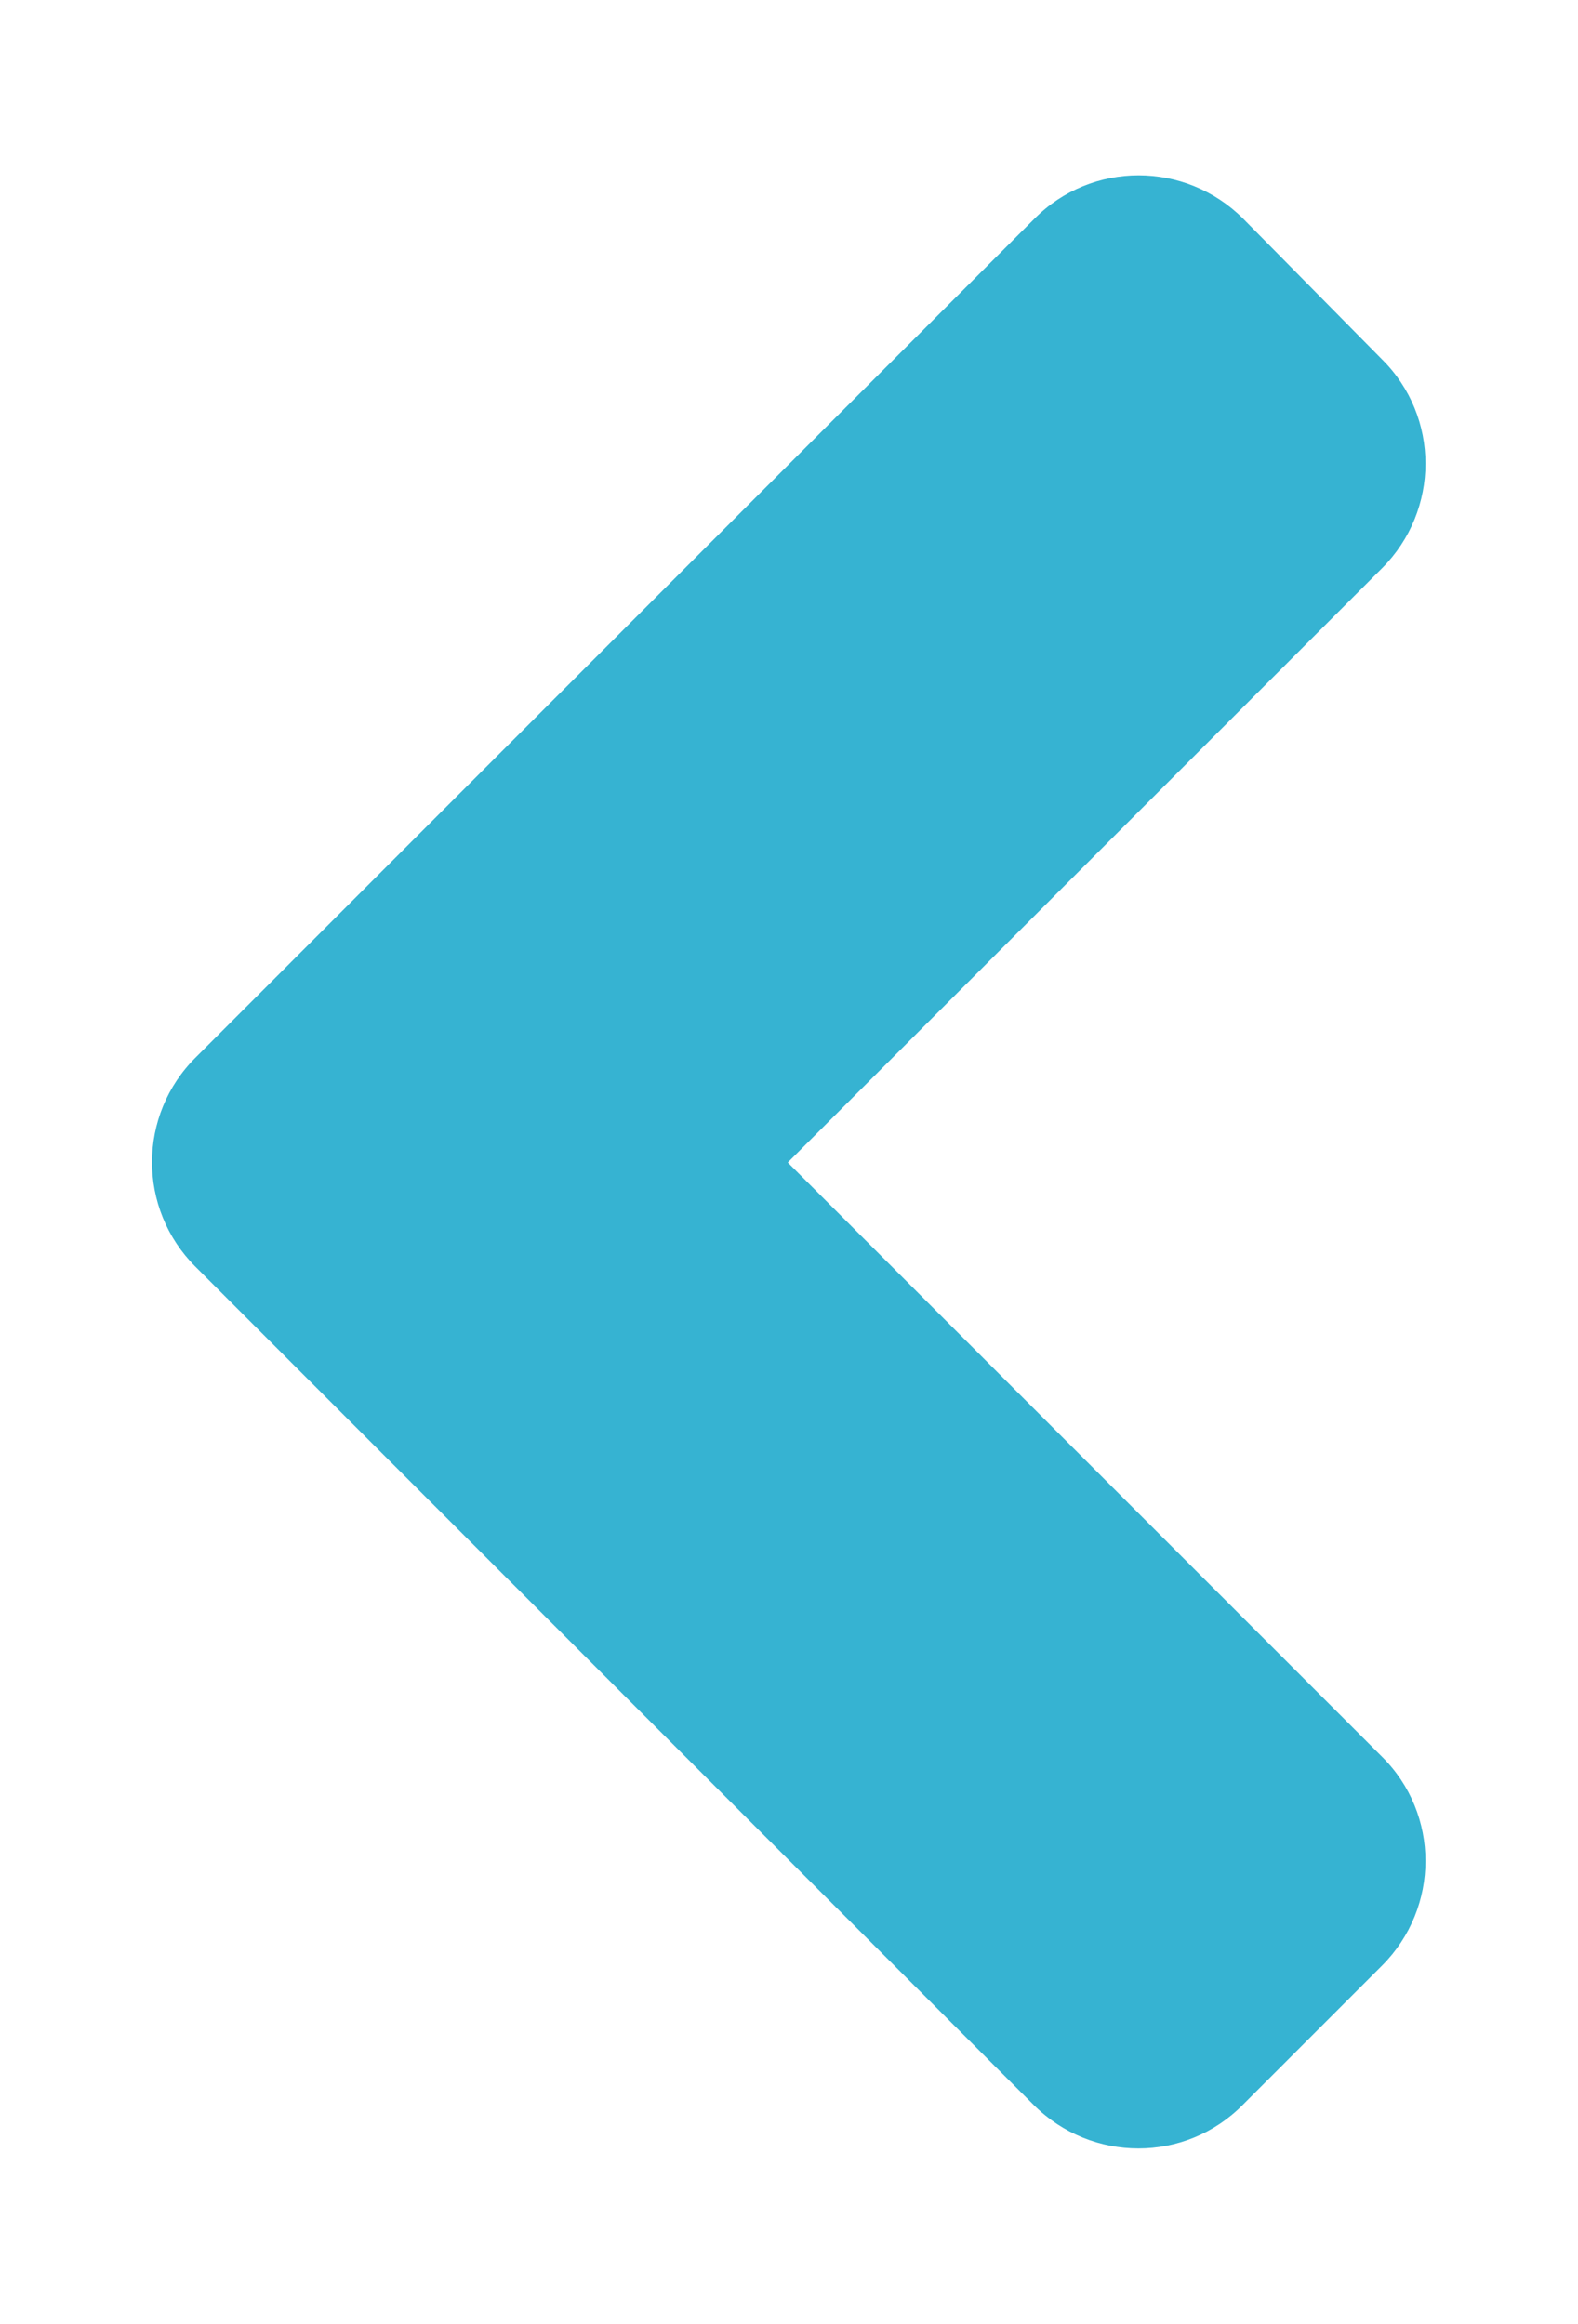 <?xml version="1.0" encoding="utf-8"?>
<!-- Generator: Adobe Illustrator 19.0.0, SVG Export Plug-In . SVG Version: 6.00 Build 0)  -->
<svg version="1.1" id="Warstwa_1" xmlns="http://www.w3.org/2000/svg" xmlns:xlink="http://www.w3.org/1999/xlink" x="0px" y="0px"
	 viewBox="78 -138 256 377" style="enable-background:new 78 -138 256 377;" xml:space="preserve">
<style type="text/css">
	.st0{fill:#36B3D2;}
</style>
<path class="st0" d="M109.8,33.5l136-136c9.3-9.4,24.5-9.4,33.9,0l22.5,22.8c9.4,9.3,9.4,24.5,0,33.9l-96.4,96.4l96.4,96.4
	c9.4,9.3,9.4,24.5,0,33.9l-22.6,22.6c-9.3,9.4-24.5,9.4-33.9,0l-136-136C100.3,58.1,100.3,42.9,109.8,33.5z"/>
</svg>
